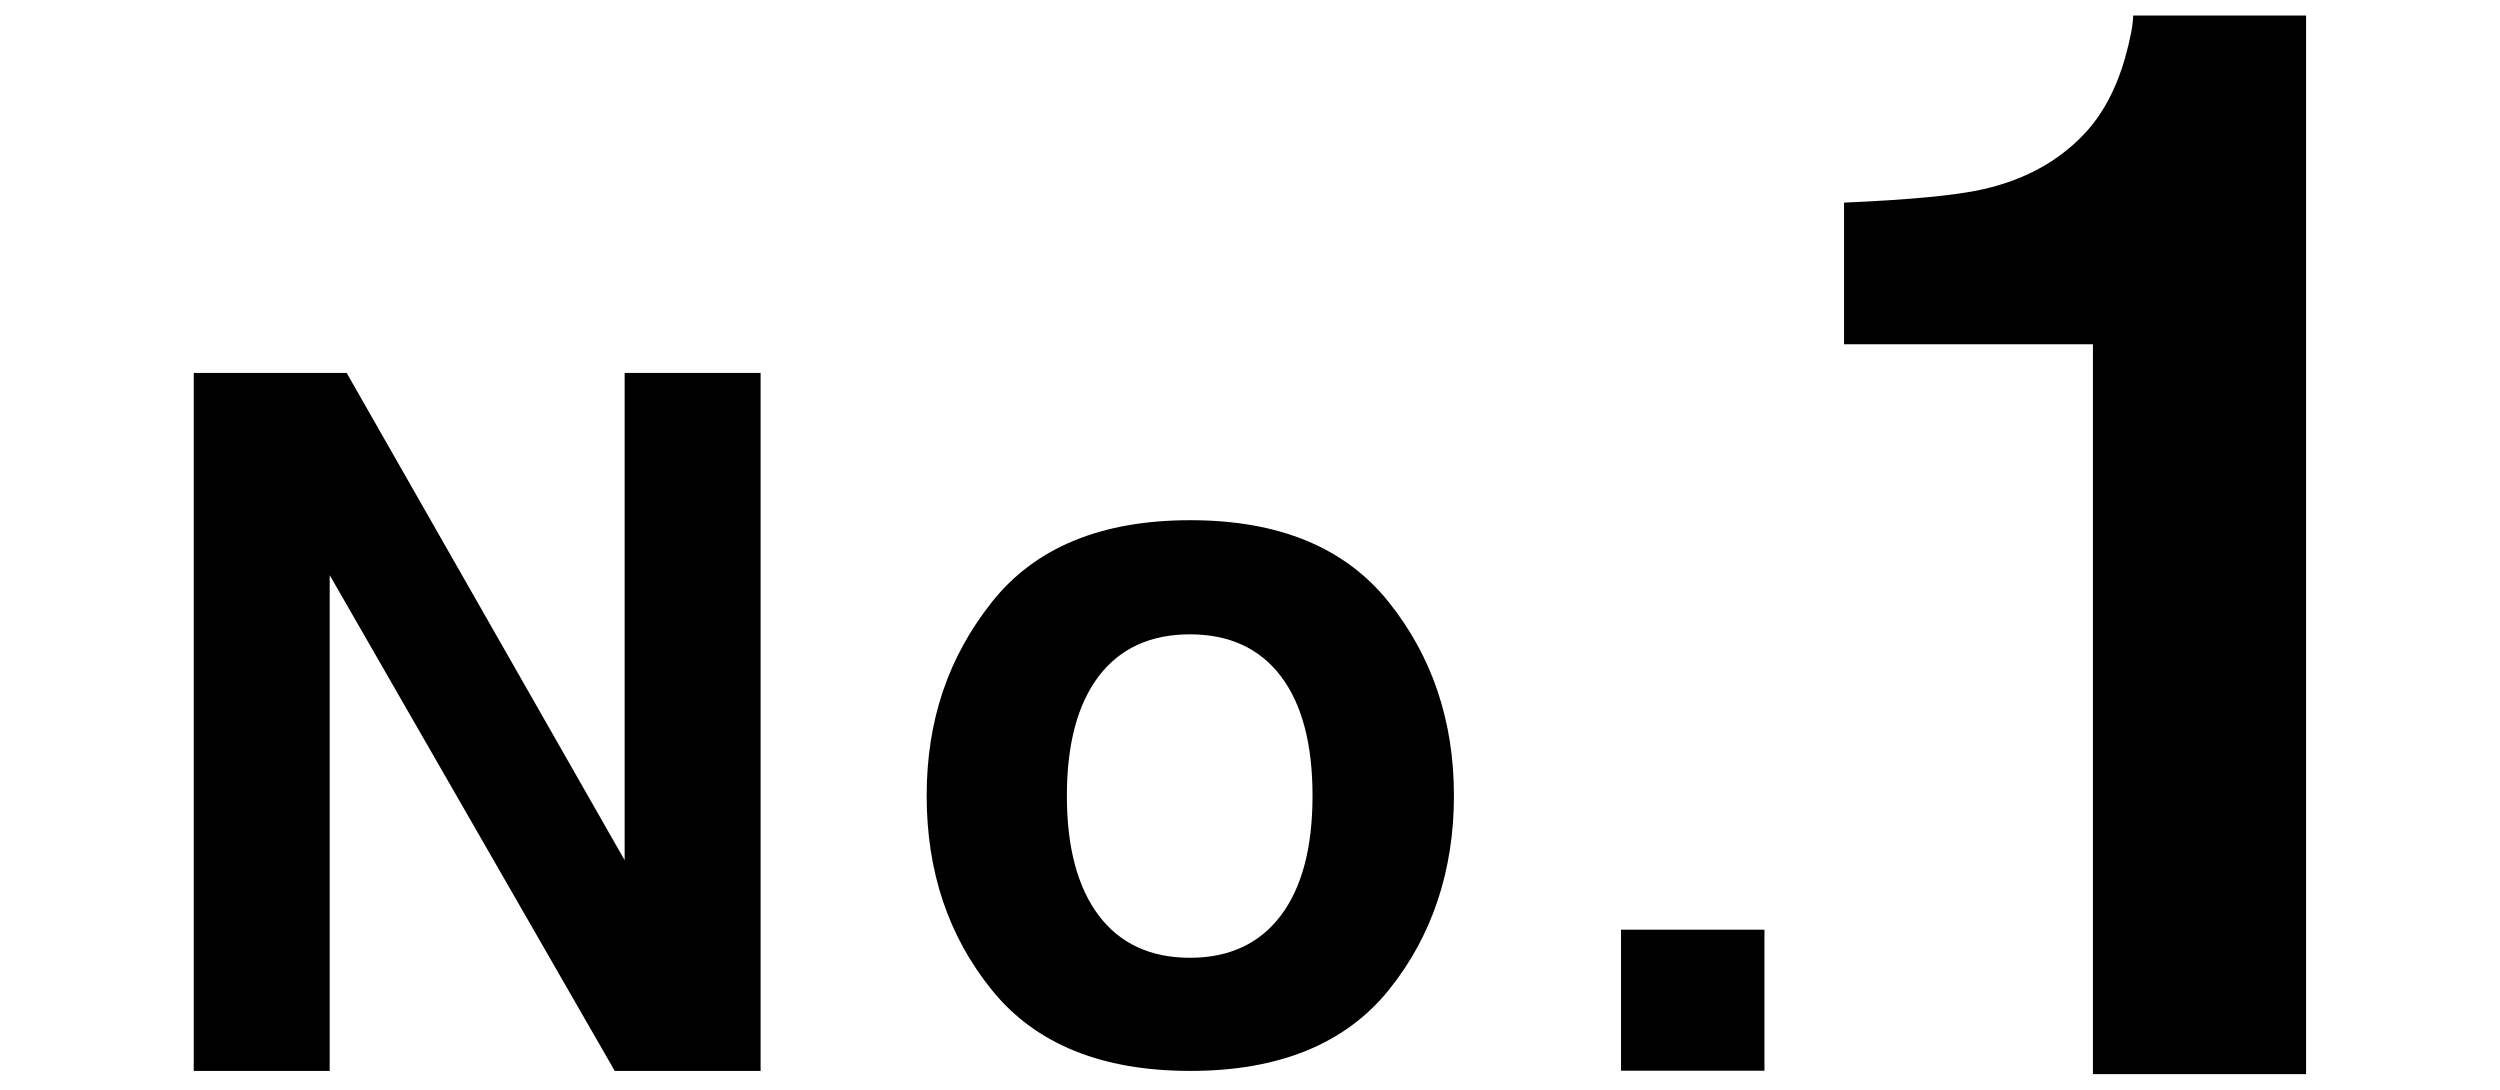 <?xml version="1.0" encoding="UTF-8"?><svg id="_レイヤー_1" xmlns="http://www.w3.org/2000/svg" viewBox="0 0 123.75 53.95"><defs><style>.cls-1{stroke-width:0px;}</style></defs><path class="cls-1" d="M37.65,53.01h-7.22l-14.11-24.54v24.54h-6.73V18.46h7.57l13.76,24.12v-24.12h6.73v34.55Z"/><path class="cls-1" d="M68.74,29.8c2.16,2.7,3.23,5.9,3.23,9.59s-1.08,6.96-3.23,9.62-5.43,4-9.82,4-7.66-1.33-9.82-4-3.23-5.87-3.23-9.62,1.08-6.88,3.23-9.59,5.43-4.05,9.82-4.05,7.66,1.35,9.82,4.05ZM58.9,31.4c-1.95,0-3.46.69-4.51,2.07s-1.58,3.36-1.58,5.92.53,4.54,1.58,5.93,2.56,2.09,4.51,2.09,3.45-.7,4.5-2.09,1.57-3.37,1.57-5.93-.52-4.54-1.57-5.92-2.55-2.07-4.5-2.07Z"/><path class="cls-1" d="M80.24,46.02h7.1v6.98h-7.1v-6.98Z"/><path class="cls-1" d="M114.15,53.17h-10.55V17.04h-12.32v-7.01c3.25-.14,5.53-.36,6.83-.65,2.07-.46,3.76-1.37,5.06-2.75.89-.94,1.57-2.19,2.02-3.76.26-.94.4-1.64.4-2.1h8.56v52.39Z"/></svg>